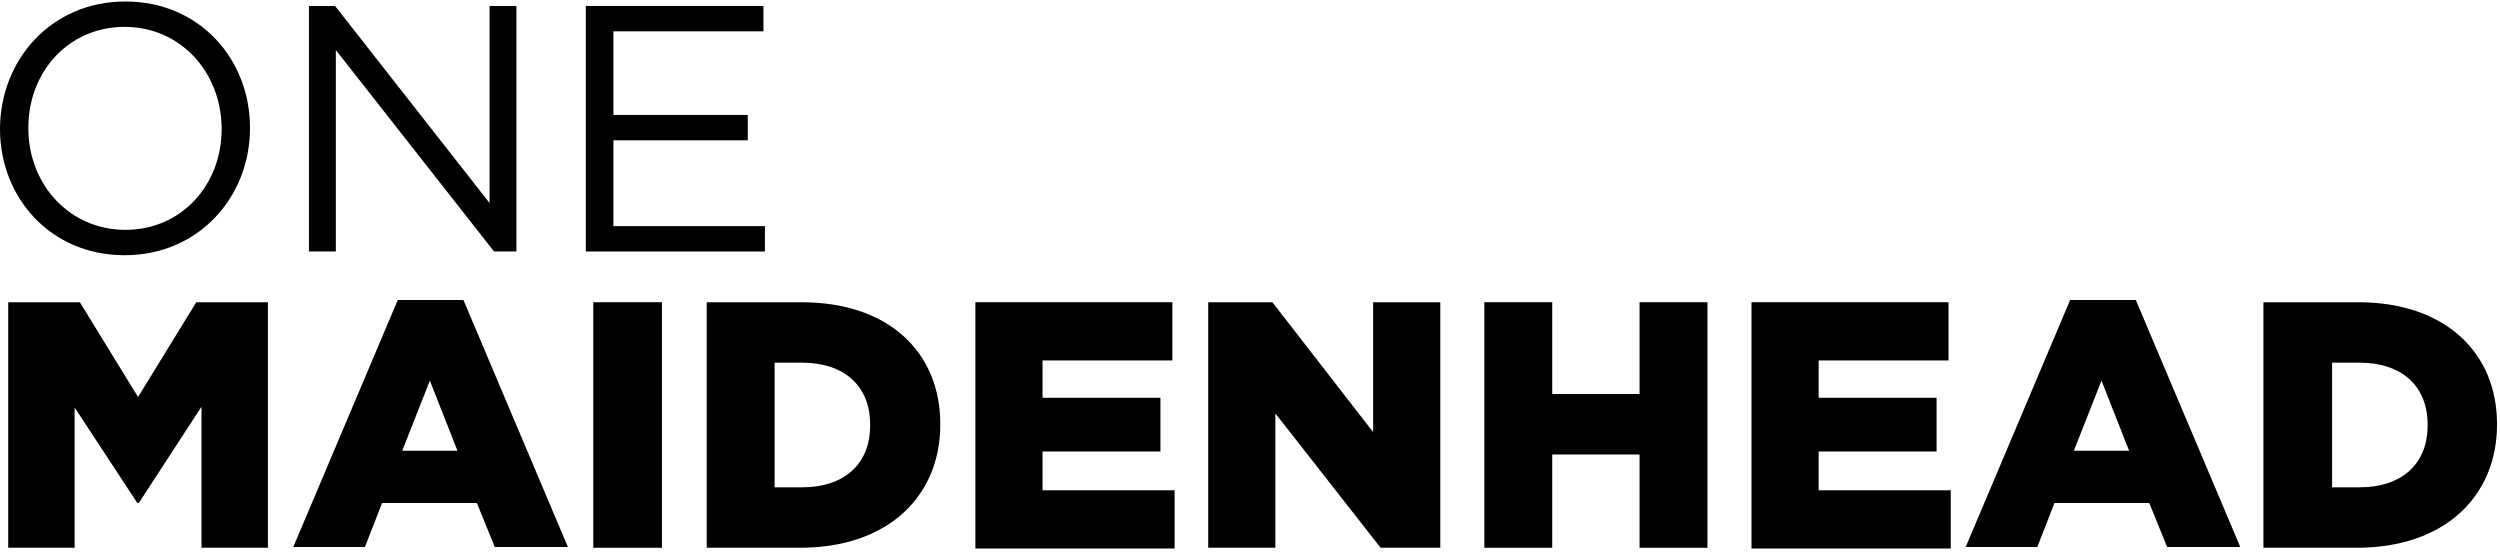 <?xml version="1.0" encoding="UTF-8"?> <svg xmlns="http://www.w3.org/2000/svg" xmlns:xlink="http://www.w3.org/1999/xlink" width="335px" height="74px" viewBox="0 0 335 74" version="1.1"><g id="Page-1" stroke="none" stroke-width="1" fill="none" fill-rule="evenodd"><g id="OMH_Type_Logo_Left_BLK" transform="translate(-0, 0.2)" fill="#000000" fill-rule="nonzero"><g id="Group" transform="translate(0, -0)"><path d="M1.42108547e-14,17.1 L1.42108547e-14,17.1 C1.42108547e-14,7.9 6.8,0 16.8,0 C26.8,0 33.5,7.8 33.5,16.9 L33.5,17 C33.5,26.1 26.7,34 16.7,34 C6.7,34 1.42108547e-14,26.2 1.42108547e-14,17.1 Z M29.7,17.1 L29.7,17.1 C29.7,9.5 24.2,3.4 16.7,3.4 C9.2,3.4 3.8,9.4 3.8,16.9 L3.8,17 C3.8,24.5 9.3,30.6 16.8,30.6 C24.3,30.6 29.7,24.6 29.7,17.1 Z" id="Shape"></path><polygon id="Path" points="41.4 0.6 44.9 0.6 65.6 27 65.6 0.6 69.2 0.6 69.2 33.5 66.2 33.5 45 6.5 45 33.5 41.4 33.5"></polygon><polygon id="Path" points="78.5 0.6 102.3 0.6 102.3 4 82.2 4 82.2 15.2 100.2 15.2 100.2 18.6 82.2 18.6 82.2 30.1 102.5 30.1 102.5 33.5 78.5 33.5 78.5 0.6"></polygon></g><g id="Group" transform="translate(1.1, 40)"><polygon id="Path" points="2.84217094e-14 0.3 9.6 0.3 17.4 13 25.2 0.3 34.8 0.3 34.8 33.2 25.9 33.2 25.9 14.3 17.5 27.2 17.3 27.2 8.9 14.4 8.9 33.2 2.84217094e-14 33.2"></polygon><path d="M52.2,0 L61,0 L75,33.1 L65.2,33.1 L62.8,27.2 L50.1,27.2 L47.8,33.1 L38.2,33.1 L52.2,0 Z M60.2,20.2 L56.5,10.8 L52.8,20.2 L60.2,20.2 Z" id="Shape"></path><polygon id="Path" points="78.4 0.3 87.6 0.3 87.6 33.2 78.4 33.2"></polygon><path d="M93.6,0.3 L106.3,0.3 C118.1,0.3 124.9,7.1 124.9,16.6 L124.9,16.7 C124.9,26.2 118,33.2 106.1,33.2 L93.6,33.2 L93.6,0.3 L93.6,0.3 Z M106.4,25.1 C111.9,25.1 115.5,22.1 115.5,16.8 L115.5,16.7 C115.5,11.4 111.9,8.4 106.4,8.4 L102.7,8.4 L102.7,25.1 L106.4,25.1 L106.4,25.1 Z" id="Shape"></path><polygon id="Path" points="129.5 0.3 156 0.3 156 8.1 138.6 8.1 138.6 13.1 154.4 13.1 154.4 20.3 138.6 20.3 138.6 25.5 156.3 25.5 156.3 33.3 129.6 33.3 129.6 0.3"></polygon><polygon id="Path" points="160.9 0.3 169.4 0.3 182.9 17.7 182.9 0.3 191.9 0.3 191.9 33.2 183.9 33.2 169.8 15.2 169.8 33.2 160.8 33.2 160.8 0.3"></polygon><polygon id="Path" points="197.8 0.3 206.9 0.3 206.9 12.6 218.6 12.6 218.6 0.3 227.7 0.3 227.7 33.2 218.6 33.2 218.6 20.7 206.9 20.7 206.9 33.2 197.8 33.2"></polygon><polygon id="Path" points="233.5 0.3 260 0.3 260 8.1 242.6 8.1 242.6 13.1 258.4 13.1 258.4 20.3 242.6 20.3 242.6 25.5 260.3 25.5 260.3 33.3 233.6 33.3 233.6 0.3"></polygon><path d="M276.3,0 L285.1,0 L299.1,33.1 L289.3,33.1 L286.9,27.2 L274.2,27.2 L271.9,33.1 L262.3,33.1 L276.3,0 Z M284.2,20.2 L280.5,10.8 L276.8,20.2 L284.2,20.2 Z" id="Shape"></path><path d="M302.2,0.3 L314.9,0.3 C326.6,0.3 333.5,7.1 333.5,16.6 L333.5,16.7 C333.5,26.2 326.6,33.2 314.7,33.2 L302.2,33.2 L302.2,0.3 Z M315.1,25.1 C320.6,25.1 324.2,22.1 324.2,16.8 L324.2,16.7 C324.2,11.4 320.6,8.4 315.1,8.4 L311.4,8.4 L311.4,25.1 L315.1,25.1 L315.1,25.1 Z" id="Shape"></path></g></g></g></svg> 